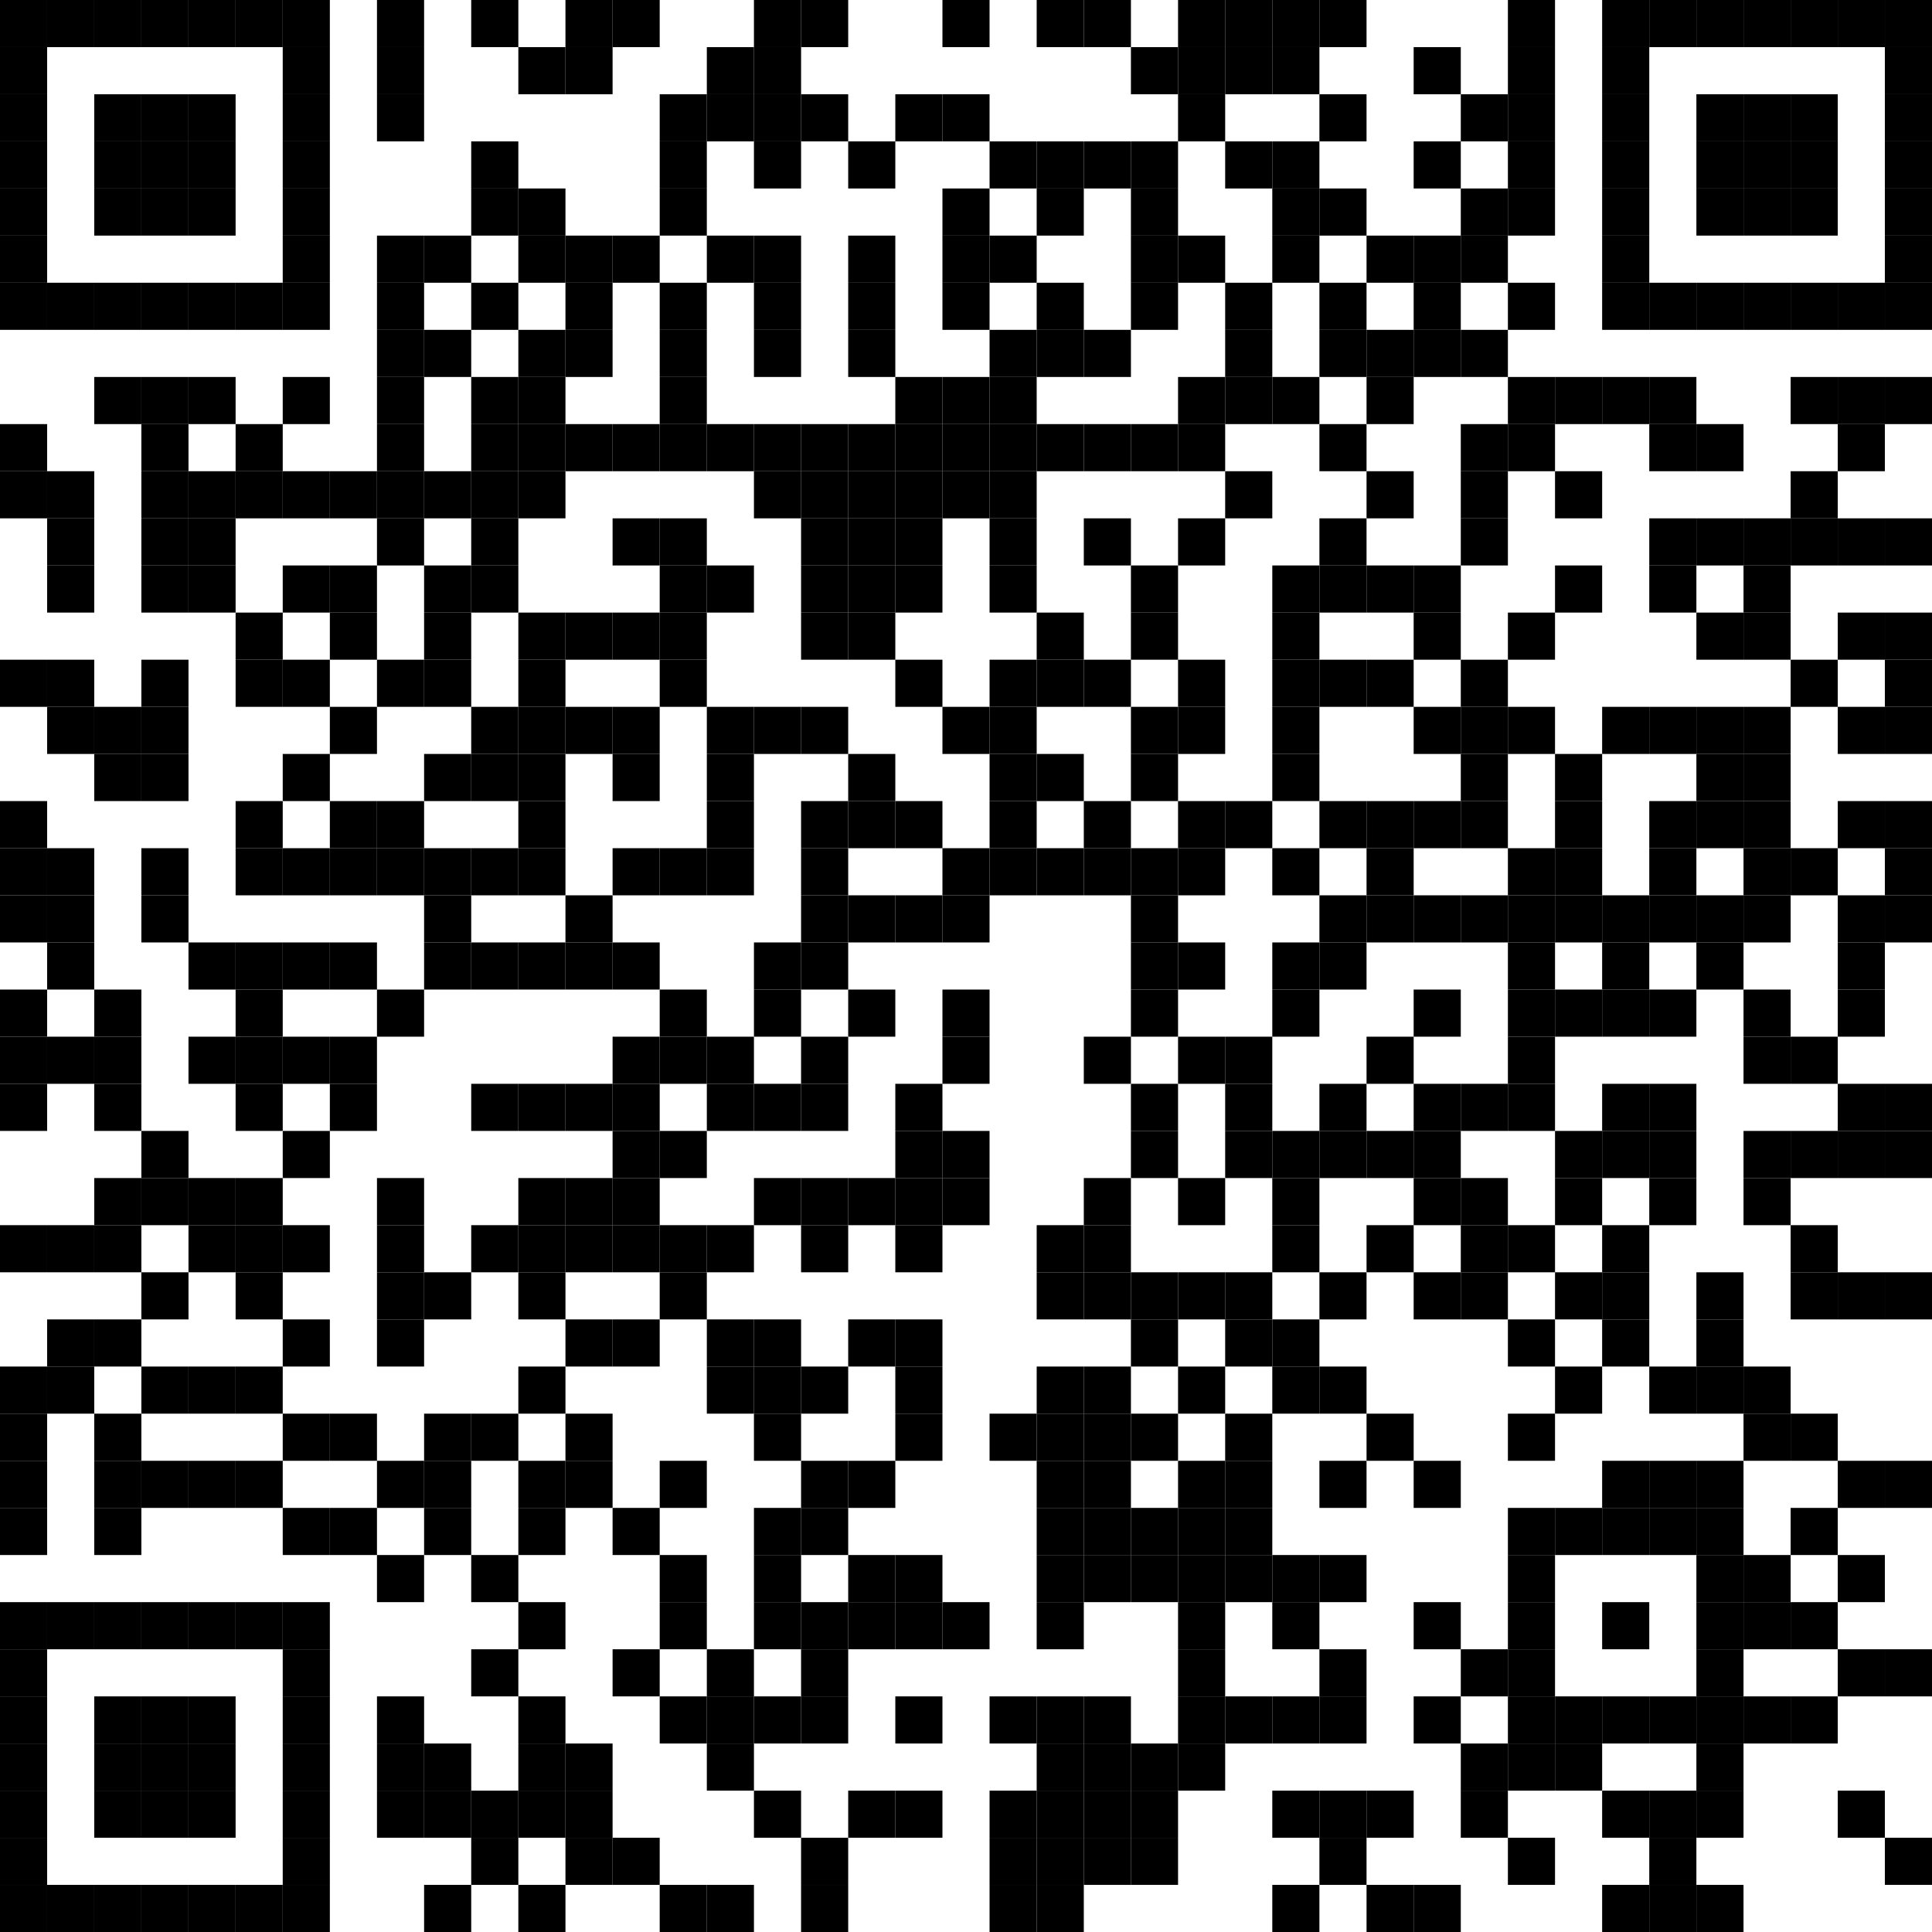 <?xml version="1.0" encoding="UTF-8"?> <svg xmlns="http://www.w3.org/2000/svg" xmlns:xlink="http://www.w3.org/1999/xlink" version="1.1" width="500px" height="500px" viewBox="0 0 500 500"><defs><rect id="block" width="12.195" height="12.195" fill="#000000" fill-opacity="1"></rect></defs><rect x="0" y="0" width="500" height="500" fill="#ffffff" fill-opacity="1"></rect><use x="0" y="0" xlink:href="#block"></use><use x="12.195" y="0" xlink:href="#block"></use><use x="24.39" y="0" xlink:href="#block"></use><use x="36.585" y="0" xlink:href="#block"></use><use x="48.78" y="0" xlink:href="#block"></use><use x="60.976" y="0" xlink:href="#block"></use><use x="73.171" y="0" xlink:href="#block"></use><use x="97.561" y="0" xlink:href="#block"></use><use x="121.951" y="0" xlink:href="#block"></use><use x="146.341" y="0" xlink:href="#block"></use><use x="158.537" y="0" xlink:href="#block"></use><use x="195.122" y="0" xlink:href="#block"></use><use x="207.317" y="0" xlink:href="#block"></use><use x="243.902" y="0" xlink:href="#block"></use><use x="268.293" y="0" xlink:href="#block"></use><use x="280.488" y="0" xlink:href="#block"></use><use x="304.878" y="0" xlink:href="#block"></use><use x="317.073" y="0" xlink:href="#block"></use><use x="329.268" y="0" xlink:href="#block"></use><use x="341.463" y="0" xlink:href="#block"></use><use x="390.244" y="0" xlink:href="#block"></use><use x="414.634" y="0" xlink:href="#block"></use><use x="426.829" y="0" xlink:href="#block"></use><use x="439.024" y="0" xlink:href="#block"></use><use x="451.22" y="0" xlink:href="#block"></use><use x="463.415" y="0" xlink:href="#block"></use><use x="475.61" y="0" xlink:href="#block"></use><use x="487.805" y="0" xlink:href="#block"></use><use x="0" y="12.195" xlink:href="#block"></use><use x="73.171" y="12.195" xlink:href="#block"></use><use x="97.561" y="12.195" xlink:href="#block"></use><use x="134.146" y="12.195" xlink:href="#block"></use><use x="146.341" y="12.195" xlink:href="#block"></use><use x="182.927" y="12.195" xlink:href="#block"></use><use x="195.122" y="12.195" xlink:href="#block"></use><use x="292.683" y="12.195" xlink:href="#block"></use><use x="304.878" y="12.195" xlink:href="#block"></use><use x="317.073" y="12.195" xlink:href="#block"></use><use x="329.268" y="12.195" xlink:href="#block"></use><use x="365.854" y="12.195" xlink:href="#block"></use><use x="390.244" y="12.195" xlink:href="#block"></use><use x="414.634" y="12.195" xlink:href="#block"></use><use x="487.805" y="12.195" xlink:href="#block"></use><use x="0" y="24.39" xlink:href="#block"></use><use x="24.39" y="24.39" xlink:href="#block"></use><use x="36.585" y="24.39" xlink:href="#block"></use><use x="48.78" y="24.39" xlink:href="#block"></use><use x="73.171" y="24.39" xlink:href="#block"></use><use x="97.561" y="24.39" xlink:href="#block"></use><use x="170.732" y="24.39" xlink:href="#block"></use><use x="182.927" y="24.39" xlink:href="#block"></use><use x="195.122" y="24.39" xlink:href="#block"></use><use x="207.317" y="24.39" xlink:href="#block"></use><use x="231.707" y="24.39" xlink:href="#block"></use><use x="243.902" y="24.39" xlink:href="#block"></use><use x="304.878" y="24.39" xlink:href="#block"></use><use x="341.463" y="24.39" xlink:href="#block"></use><use x="378.049" y="24.39" xlink:href="#block"></use><use x="390.244" y="24.39" xlink:href="#block"></use><use x="414.634" y="24.39" xlink:href="#block"></use><use x="439.024" y="24.39" xlink:href="#block"></use><use x="451.22" y="24.39" xlink:href="#block"></use><use x="463.415" y="24.39" xlink:href="#block"></use><use x="487.805" y="24.39" xlink:href="#block"></use><use x="0" y="36.585" xlink:href="#block"></use><use x="24.39" y="36.585" xlink:href="#block"></use><use x="36.585" y="36.585" xlink:href="#block"></use><use x="48.78" y="36.585" xlink:href="#block"></use><use x="73.171" y="36.585" xlink:href="#block"></use><use x="121.951" y="36.585" xlink:href="#block"></use><use x="170.732" y="36.585" xlink:href="#block"></use><use x="195.122" y="36.585" xlink:href="#block"></use><use x="219.512" y="36.585" xlink:href="#block"></use><use x="256.098" y="36.585" xlink:href="#block"></use><use x="268.293" y="36.585" xlink:href="#block"></use><use x="280.488" y="36.585" xlink:href="#block"></use><use x="292.683" y="36.585" xlink:href="#block"></use><use x="317.073" y="36.585" xlink:href="#block"></use><use x="329.268" y="36.585" xlink:href="#block"></use><use x="365.854" y="36.585" xlink:href="#block"></use><use x="390.244" y="36.585" xlink:href="#block"></use><use x="414.634" y="36.585" xlink:href="#block"></use><use x="439.024" y="36.585" xlink:href="#block"></use><use x="451.22" y="36.585" xlink:href="#block"></use><use x="463.415" y="36.585" xlink:href="#block"></use><use x="487.805" y="36.585" xlink:href="#block"></use><use x="0" y="48.78" xlink:href="#block"></use><use x="24.39" y="48.78" xlink:href="#block"></use><use x="36.585" y="48.78" xlink:href="#block"></use><use x="48.78" y="48.78" xlink:href="#block"></use><use x="73.171" y="48.78" xlink:href="#block"></use><use x="121.951" y="48.78" xlink:href="#block"></use><use x="134.146" y="48.78" xlink:href="#block"></use><use x="170.732" y="48.78" xlink:href="#block"></use><use x="243.902" y="48.78" xlink:href="#block"></use><use x="268.293" y="48.78" xlink:href="#block"></use><use x="292.683" y="48.78" xlink:href="#block"></use><use x="329.268" y="48.78" xlink:href="#block"></use><use x="341.463" y="48.78" xlink:href="#block"></use><use x="378.049" y="48.78" xlink:href="#block"></use><use x="390.244" y="48.78" xlink:href="#block"></use><use x="414.634" y="48.78" xlink:href="#block"></use><use x="439.024" y="48.78" xlink:href="#block"></use><use x="451.22" y="48.78" xlink:href="#block"></use><use x="463.415" y="48.78" xlink:href="#block"></use><use x="487.805" y="48.78" xlink:href="#block"></use><use x="0" y="60.976" xlink:href="#block"></use><use x="73.171" y="60.976" xlink:href="#block"></use><use x="97.561" y="60.976" xlink:href="#block"></use><use x="109.756" y="60.976" xlink:href="#block"></use><use x="134.146" y="60.976" xlink:href="#block"></use><use x="146.341" y="60.976" xlink:href="#block"></use><use x="158.537" y="60.976" xlink:href="#block"></use><use x="182.927" y="60.976" xlink:href="#block"></use><use x="195.122" y="60.976" xlink:href="#block"></use><use x="219.512" y="60.976" xlink:href="#block"></use><use x="243.902" y="60.976" xlink:href="#block"></use><use x="256.098" y="60.976" xlink:href="#block"></use><use x="292.683" y="60.976" xlink:href="#block"></use><use x="304.878" y="60.976" xlink:href="#block"></use><use x="329.268" y="60.976" xlink:href="#block"></use><use x="353.659" y="60.976" xlink:href="#block"></use><use x="365.854" y="60.976" xlink:href="#block"></use><use x="378.049" y="60.976" xlink:href="#block"></use><use x="414.634" y="60.976" xlink:href="#block"></use><use x="487.805" y="60.976" xlink:href="#block"></use><use x="0" y="73.171" xlink:href="#block"></use><use x="12.195" y="73.171" xlink:href="#block"></use><use x="24.39" y="73.171" xlink:href="#block"></use><use x="36.585" y="73.171" xlink:href="#block"></use><use x="48.78" y="73.171" xlink:href="#block"></use><use x="60.976" y="73.171" xlink:href="#block"></use><use x="73.171" y="73.171" xlink:href="#block"></use><use x="97.561" y="73.171" xlink:href="#block"></use><use x="121.951" y="73.171" xlink:href="#block"></use><use x="146.341" y="73.171" xlink:href="#block"></use><use x="170.732" y="73.171" xlink:href="#block"></use><use x="195.122" y="73.171" xlink:href="#block"></use><use x="219.512" y="73.171" xlink:href="#block"></use><use x="243.902" y="73.171" xlink:href="#block"></use><use x="268.293" y="73.171" xlink:href="#block"></use><use x="292.683" y="73.171" xlink:href="#block"></use><use x="317.073" y="73.171" xlink:href="#block"></use><use x="341.463" y="73.171" xlink:href="#block"></use><use x="365.854" y="73.171" xlink:href="#block"></use><use x="390.244" y="73.171" xlink:href="#block"></use><use x="414.634" y="73.171" xlink:href="#block"></use><use x="426.829" y="73.171" xlink:href="#block"></use><use x="439.024" y="73.171" xlink:href="#block"></use><use x="451.22" y="73.171" xlink:href="#block"></use><use x="463.415" y="73.171" xlink:href="#block"></use><use x="475.61" y="73.171" xlink:href="#block"></use><use x="487.805" y="73.171" xlink:href="#block"></use><use x="97.561" y="85.366" xlink:href="#block"></use><use x="109.756" y="85.366" xlink:href="#block"></use><use x="134.146" y="85.366" xlink:href="#block"></use><use x="146.341" y="85.366" xlink:href="#block"></use><use x="170.732" y="85.366" xlink:href="#block"></use><use x="195.122" y="85.366" xlink:href="#block"></use><use x="219.512" y="85.366" xlink:href="#block"></use><use x="256.098" y="85.366" xlink:href="#block"></use><use x="268.293" y="85.366" xlink:href="#block"></use><use x="280.488" y="85.366" xlink:href="#block"></use><use x="317.073" y="85.366" xlink:href="#block"></use><use x="341.463" y="85.366" xlink:href="#block"></use><use x="353.659" y="85.366" xlink:href="#block"></use><use x="365.854" y="85.366" xlink:href="#block"></use><use x="378.049" y="85.366" xlink:href="#block"></use><use x="24.39" y="97.561" xlink:href="#block"></use><use x="36.585" y="97.561" xlink:href="#block"></use><use x="48.78" y="97.561" xlink:href="#block"></use><use x="73.171" y="97.561" xlink:href="#block"></use><use x="97.561" y="97.561" xlink:href="#block"></use><use x="121.951" y="97.561" xlink:href="#block"></use><use x="134.146" y="97.561" xlink:href="#block"></use><use x="170.732" y="97.561" xlink:href="#block"></use><use x="231.707" y="97.561" xlink:href="#block"></use><use x="243.902" y="97.561" xlink:href="#block"></use><use x="256.098" y="97.561" xlink:href="#block"></use><use x="304.878" y="97.561" xlink:href="#block"></use><use x="317.073" y="97.561" xlink:href="#block"></use><use x="329.268" y="97.561" xlink:href="#block"></use><use x="353.659" y="97.561" xlink:href="#block"></use><use x="390.244" y="97.561" xlink:href="#block"></use><use x="402.439" y="97.561" xlink:href="#block"></use><use x="414.634" y="97.561" xlink:href="#block"></use><use x="426.829" y="97.561" xlink:href="#block"></use><use x="463.415" y="97.561" xlink:href="#block"></use><use x="475.61" y="97.561" xlink:href="#block"></use><use x="487.805" y="97.561" xlink:href="#block"></use><use x="0" y="109.756" xlink:href="#block"></use><use x="36.585" y="109.756" xlink:href="#block"></use><use x="60.976" y="109.756" xlink:href="#block"></use><use x="97.561" y="109.756" xlink:href="#block"></use><use x="121.951" y="109.756" xlink:href="#block"></use><use x="134.146" y="109.756" xlink:href="#block"></use><use x="146.341" y="109.756" xlink:href="#block"></use><use x="158.537" y="109.756" xlink:href="#block"></use><use x="170.732" y="109.756" xlink:href="#block"></use><use x="182.927" y="109.756" xlink:href="#block"></use><use x="195.122" y="109.756" xlink:href="#block"></use><use x="207.317" y="109.756" xlink:href="#block"></use><use x="219.512" y="109.756" xlink:href="#block"></use><use x="231.707" y="109.756" xlink:href="#block"></use><use x="243.902" y="109.756" xlink:href="#block"></use><use x="256.098" y="109.756" xlink:href="#block"></use><use x="268.293" y="109.756" xlink:href="#block"></use><use x="280.488" y="109.756" xlink:href="#block"></use><use x="292.683" y="109.756" xlink:href="#block"></use><use x="304.878" y="109.756" xlink:href="#block"></use><use x="341.463" y="109.756" xlink:href="#block"></use><use x="378.049" y="109.756" xlink:href="#block"></use><use x="390.244" y="109.756" xlink:href="#block"></use><use x="426.829" y="109.756" xlink:href="#block"></use><use x="439.024" y="109.756" xlink:href="#block"></use><use x="475.61" y="109.756" xlink:href="#block"></use><use x="0" y="121.951" xlink:href="#block"></use><use x="12.195" y="121.951" xlink:href="#block"></use><use x="36.585" y="121.951" xlink:href="#block"></use><use x="48.78" y="121.951" xlink:href="#block"></use><use x="60.976" y="121.951" xlink:href="#block"></use><use x="73.171" y="121.951" xlink:href="#block"></use><use x="85.366" y="121.951" xlink:href="#block"></use><use x="97.561" y="121.951" xlink:href="#block"></use><use x="109.756" y="121.951" xlink:href="#block"></use><use x="121.951" y="121.951" xlink:href="#block"></use><use x="134.146" y="121.951" xlink:href="#block"></use><use x="195.122" y="121.951" xlink:href="#block"></use><use x="207.317" y="121.951" xlink:href="#block"></use><use x="219.512" y="121.951" xlink:href="#block"></use><use x="231.707" y="121.951" xlink:href="#block"></use><use x="243.902" y="121.951" xlink:href="#block"></use><use x="256.098" y="121.951" xlink:href="#block"></use><use x="317.073" y="121.951" xlink:href="#block"></use><use x="353.659" y="121.951" xlink:href="#block"></use><use x="378.049" y="121.951" xlink:href="#block"></use><use x="402.439" y="121.951" xlink:href="#block"></use><use x="463.415" y="121.951" xlink:href="#block"></use><use x="12.195" y="134.146" xlink:href="#block"></use><use x="36.585" y="134.146" xlink:href="#block"></use><use x="48.78" y="134.146" xlink:href="#block"></use><use x="97.561" y="134.146" xlink:href="#block"></use><use x="121.951" y="134.146" xlink:href="#block"></use><use x="158.537" y="134.146" xlink:href="#block"></use><use x="170.732" y="134.146" xlink:href="#block"></use><use x="207.317" y="134.146" xlink:href="#block"></use><use x="219.512" y="134.146" xlink:href="#block"></use><use x="231.707" y="134.146" xlink:href="#block"></use><use x="256.098" y="134.146" xlink:href="#block"></use><use x="280.488" y="134.146" xlink:href="#block"></use><use x="304.878" y="134.146" xlink:href="#block"></use><use x="341.463" y="134.146" xlink:href="#block"></use><use x="378.049" y="134.146" xlink:href="#block"></use><use x="426.829" y="134.146" xlink:href="#block"></use><use x="439.024" y="134.146" xlink:href="#block"></use><use x="451.22" y="134.146" xlink:href="#block"></use><use x="463.415" y="134.146" xlink:href="#block"></use><use x="475.61" y="134.146" xlink:href="#block"></use><use x="487.805" y="134.146" xlink:href="#block"></use><use x="12.195" y="146.341" xlink:href="#block"></use><use x="36.585" y="146.341" xlink:href="#block"></use><use x="48.78" y="146.341" xlink:href="#block"></use><use x="73.171" y="146.341" xlink:href="#block"></use><use x="85.366" y="146.341" xlink:href="#block"></use><use x="109.756" y="146.341" xlink:href="#block"></use><use x="121.951" y="146.341" xlink:href="#block"></use><use x="170.732" y="146.341" xlink:href="#block"></use><use x="182.927" y="146.341" xlink:href="#block"></use><use x="207.317" y="146.341" xlink:href="#block"></use><use x="219.512" y="146.341" xlink:href="#block"></use><use x="231.707" y="146.341" xlink:href="#block"></use><use x="256.098" y="146.341" xlink:href="#block"></use><use x="292.683" y="146.341" xlink:href="#block"></use><use x="329.268" y="146.341" xlink:href="#block"></use><use x="341.463" y="146.341" xlink:href="#block"></use><use x="353.659" y="146.341" xlink:href="#block"></use><use x="365.854" y="146.341" xlink:href="#block"></use><use x="402.439" y="146.341" xlink:href="#block"></use><use x="426.829" y="146.341" xlink:href="#block"></use><use x="451.22" y="146.341" xlink:href="#block"></use><use x="60.976" y="158.537" xlink:href="#block"></use><use x="85.366" y="158.537" xlink:href="#block"></use><use x="109.756" y="158.537" xlink:href="#block"></use><use x="134.146" y="158.537" xlink:href="#block"></use><use x="146.341" y="158.537" xlink:href="#block"></use><use x="158.537" y="158.537" xlink:href="#block"></use><use x="170.732" y="158.537" xlink:href="#block"></use><use x="207.317" y="158.537" xlink:href="#block"></use><use x="219.512" y="158.537" xlink:href="#block"></use><use x="268.293" y="158.537" xlink:href="#block"></use><use x="292.683" y="158.537" xlink:href="#block"></use><use x="329.268" y="158.537" xlink:href="#block"></use><use x="365.854" y="158.537" xlink:href="#block"></use><use x="390.244" y="158.537" xlink:href="#block"></use><use x="439.024" y="158.537" xlink:href="#block"></use><use x="451.22" y="158.537" xlink:href="#block"></use><use x="475.61" y="158.537" xlink:href="#block"></use><use x="487.805" y="158.537" xlink:href="#block"></use><use x="0" y="170.732" xlink:href="#block"></use><use x="12.195" y="170.732" xlink:href="#block"></use><use x="36.585" y="170.732" xlink:href="#block"></use><use x="60.976" y="170.732" xlink:href="#block"></use><use x="73.171" y="170.732" xlink:href="#block"></use><use x="97.561" y="170.732" xlink:href="#block"></use><use x="109.756" y="170.732" xlink:href="#block"></use><use x="134.146" y="170.732" xlink:href="#block"></use><use x="170.732" y="170.732" xlink:href="#block"></use><use x="231.707" y="170.732" xlink:href="#block"></use><use x="256.098" y="170.732" xlink:href="#block"></use><use x="268.293" y="170.732" xlink:href="#block"></use><use x="280.488" y="170.732" xlink:href="#block"></use><use x="304.878" y="170.732" xlink:href="#block"></use><use x="329.268" y="170.732" xlink:href="#block"></use><use x="341.463" y="170.732" xlink:href="#block"></use><use x="353.659" y="170.732" xlink:href="#block"></use><use x="378.049" y="170.732" xlink:href="#block"></use><use x="463.415" y="170.732" xlink:href="#block"></use><use x="487.805" y="170.732" xlink:href="#block"></use><use x="12.195" y="182.927" xlink:href="#block"></use><use x="24.39" y="182.927" xlink:href="#block"></use><use x="36.585" y="182.927" xlink:href="#block"></use><use x="85.366" y="182.927" xlink:href="#block"></use><use x="121.951" y="182.927" xlink:href="#block"></use><use x="134.146" y="182.927" xlink:href="#block"></use><use x="146.341" y="182.927" xlink:href="#block"></use><use x="158.537" y="182.927" xlink:href="#block"></use><use x="182.927" y="182.927" xlink:href="#block"></use><use x="195.122" y="182.927" xlink:href="#block"></use><use x="207.317" y="182.927" xlink:href="#block"></use><use x="243.902" y="182.927" xlink:href="#block"></use><use x="256.098" y="182.927" xlink:href="#block"></use><use x="292.683" y="182.927" xlink:href="#block"></use><use x="304.878" y="182.927" xlink:href="#block"></use><use x="329.268" y="182.927" xlink:href="#block"></use><use x="365.854" y="182.927" xlink:href="#block"></use><use x="378.049" y="182.927" xlink:href="#block"></use><use x="390.244" y="182.927" xlink:href="#block"></use><use x="414.634" y="182.927" xlink:href="#block"></use><use x="426.829" y="182.927" xlink:href="#block"></use><use x="439.024" y="182.927" xlink:href="#block"></use><use x="451.22" y="182.927" xlink:href="#block"></use><use x="475.61" y="182.927" xlink:href="#block"></use><use x="487.805" y="182.927" xlink:href="#block"></use><use x="24.39" y="195.122" xlink:href="#block"></use><use x="36.585" y="195.122" xlink:href="#block"></use><use x="73.171" y="195.122" xlink:href="#block"></use><use x="109.756" y="195.122" xlink:href="#block"></use><use x="121.951" y="195.122" xlink:href="#block"></use><use x="134.146" y="195.122" xlink:href="#block"></use><use x="158.537" y="195.122" xlink:href="#block"></use><use x="182.927" y="195.122" xlink:href="#block"></use><use x="219.512" y="195.122" xlink:href="#block"></use><use x="256.098" y="195.122" xlink:href="#block"></use><use x="268.293" y="195.122" xlink:href="#block"></use><use x="292.683" y="195.122" xlink:href="#block"></use><use x="329.268" y="195.122" xlink:href="#block"></use><use x="378.049" y="195.122" xlink:href="#block"></use><use x="402.439" y="195.122" xlink:href="#block"></use><use x="439.024" y="195.122" xlink:href="#block"></use><use x="451.22" y="195.122" xlink:href="#block"></use><use x="0" y="207.317" xlink:href="#block"></use><use x="60.976" y="207.317" xlink:href="#block"></use><use x="85.366" y="207.317" xlink:href="#block"></use><use x="97.561" y="207.317" xlink:href="#block"></use><use x="134.146" y="207.317" xlink:href="#block"></use><use x="182.927" y="207.317" xlink:href="#block"></use><use x="207.317" y="207.317" xlink:href="#block"></use><use x="219.512" y="207.317" xlink:href="#block"></use><use x="231.707" y="207.317" xlink:href="#block"></use><use x="256.098" y="207.317" xlink:href="#block"></use><use x="280.488" y="207.317" xlink:href="#block"></use><use x="304.878" y="207.317" xlink:href="#block"></use><use x="317.073" y="207.317" xlink:href="#block"></use><use x="341.463" y="207.317" xlink:href="#block"></use><use x="353.659" y="207.317" xlink:href="#block"></use><use x="365.854" y="207.317" xlink:href="#block"></use><use x="378.049" y="207.317" xlink:href="#block"></use><use x="402.439" y="207.317" xlink:href="#block"></use><use x="426.829" y="207.317" xlink:href="#block"></use><use x="439.024" y="207.317" xlink:href="#block"></use><use x="451.22" y="207.317" xlink:href="#block"></use><use x="475.61" y="207.317" xlink:href="#block"></use><use x="487.805" y="207.317" xlink:href="#block"></use><use x="0" y="219.512" xlink:href="#block"></use><use x="12.195" y="219.512" xlink:href="#block"></use><use x="36.585" y="219.512" xlink:href="#block"></use><use x="60.976" y="219.512" xlink:href="#block"></use><use x="73.171" y="219.512" xlink:href="#block"></use><use x="85.366" y="219.512" xlink:href="#block"></use><use x="97.561" y="219.512" xlink:href="#block"></use><use x="109.756" y="219.512" xlink:href="#block"></use><use x="121.951" y="219.512" xlink:href="#block"></use><use x="134.146" y="219.512" xlink:href="#block"></use><use x="158.537" y="219.512" xlink:href="#block"></use><use x="170.732" y="219.512" xlink:href="#block"></use><use x="182.927" y="219.512" xlink:href="#block"></use><use x="207.317" y="219.512" xlink:href="#block"></use><use x="243.902" y="219.512" xlink:href="#block"></use><use x="256.098" y="219.512" xlink:href="#block"></use><use x="268.293" y="219.512" xlink:href="#block"></use><use x="280.488" y="219.512" xlink:href="#block"></use><use x="292.683" y="219.512" xlink:href="#block"></use><use x="304.878" y="219.512" xlink:href="#block"></use><use x="329.268" y="219.512" xlink:href="#block"></use><use x="353.659" y="219.512" xlink:href="#block"></use><use x="390.244" y="219.512" xlink:href="#block"></use><use x="402.439" y="219.512" xlink:href="#block"></use><use x="426.829" y="219.512" xlink:href="#block"></use><use x="451.22" y="219.512" xlink:href="#block"></use><use x="463.415" y="219.512" xlink:href="#block"></use><use x="487.805" y="219.512" xlink:href="#block"></use><use x="0" y="231.707" xlink:href="#block"></use><use x="12.195" y="231.707" xlink:href="#block"></use><use x="36.585" y="231.707" xlink:href="#block"></use><use x="109.756" y="231.707" xlink:href="#block"></use><use x="146.341" y="231.707" xlink:href="#block"></use><use x="207.317" y="231.707" xlink:href="#block"></use><use x="219.512" y="231.707" xlink:href="#block"></use><use x="231.707" y="231.707" xlink:href="#block"></use><use x="243.902" y="231.707" xlink:href="#block"></use><use x="292.683" y="231.707" xlink:href="#block"></use><use x="341.463" y="231.707" xlink:href="#block"></use><use x="353.659" y="231.707" xlink:href="#block"></use><use x="365.854" y="231.707" xlink:href="#block"></use><use x="378.049" y="231.707" xlink:href="#block"></use><use x="390.244" y="231.707" xlink:href="#block"></use><use x="402.439" y="231.707" xlink:href="#block"></use><use x="414.634" y="231.707" xlink:href="#block"></use><use x="426.829" y="231.707" xlink:href="#block"></use><use x="439.024" y="231.707" xlink:href="#block"></use><use x="451.22" y="231.707" xlink:href="#block"></use><use x="475.61" y="231.707" xlink:href="#block"></use><use x="487.805" y="231.707" xlink:href="#block"></use><use x="12.195" y="243.902" xlink:href="#block"></use><use x="48.78" y="243.902" xlink:href="#block"></use><use x="60.976" y="243.902" xlink:href="#block"></use><use x="73.171" y="243.902" xlink:href="#block"></use><use x="85.366" y="243.902" xlink:href="#block"></use><use x="109.756" y="243.902" xlink:href="#block"></use><use x="121.951" y="243.902" xlink:href="#block"></use><use x="134.146" y="243.902" xlink:href="#block"></use><use x="146.341" y="243.902" xlink:href="#block"></use><use x="158.537" y="243.902" xlink:href="#block"></use><use x="195.122" y="243.902" xlink:href="#block"></use><use x="207.317" y="243.902" xlink:href="#block"></use><use x="292.683" y="243.902" xlink:href="#block"></use><use x="304.878" y="243.902" xlink:href="#block"></use><use x="329.268" y="243.902" xlink:href="#block"></use><use x="341.463" y="243.902" xlink:href="#block"></use><use x="390.244" y="243.902" xlink:href="#block"></use><use x="414.634" y="243.902" xlink:href="#block"></use><use x="439.024" y="243.902" xlink:href="#block"></use><use x="475.61" y="243.902" xlink:href="#block"></use><use x="0" y="256.098" xlink:href="#block"></use><use x="24.39" y="256.098" xlink:href="#block"></use><use x="60.976" y="256.098" xlink:href="#block"></use><use x="97.561" y="256.098" xlink:href="#block"></use><use x="170.732" y="256.098" xlink:href="#block"></use><use x="195.122" y="256.098" xlink:href="#block"></use><use x="219.512" y="256.098" xlink:href="#block"></use><use x="243.902" y="256.098" xlink:href="#block"></use><use x="292.683" y="256.098" xlink:href="#block"></use><use x="329.268" y="256.098" xlink:href="#block"></use><use x="365.854" y="256.098" xlink:href="#block"></use><use x="390.244" y="256.098" xlink:href="#block"></use><use x="402.439" y="256.098" xlink:href="#block"></use><use x="414.634" y="256.098" xlink:href="#block"></use><use x="426.829" y="256.098" xlink:href="#block"></use><use x="451.22" y="256.098" xlink:href="#block"></use><use x="475.61" y="256.098" xlink:href="#block"></use><use x="0" y="268.293" xlink:href="#block"></use><use x="12.195" y="268.293" xlink:href="#block"></use><use x="24.39" y="268.293" xlink:href="#block"></use><use x="48.78" y="268.293" xlink:href="#block"></use><use x="60.976" y="268.293" xlink:href="#block"></use><use x="73.171" y="268.293" xlink:href="#block"></use><use x="85.366" y="268.293" xlink:href="#block"></use><use x="158.537" y="268.293" xlink:href="#block"></use><use x="170.732" y="268.293" xlink:href="#block"></use><use x="182.927" y="268.293" xlink:href="#block"></use><use x="207.317" y="268.293" xlink:href="#block"></use><use x="243.902" y="268.293" xlink:href="#block"></use><use x="280.488" y="268.293" xlink:href="#block"></use><use x="304.878" y="268.293" xlink:href="#block"></use><use x="317.073" y="268.293" xlink:href="#block"></use><use x="353.659" y="268.293" xlink:href="#block"></use><use x="390.244" y="268.293" xlink:href="#block"></use><use x="451.22" y="268.293" xlink:href="#block"></use><use x="463.415" y="268.293" xlink:href="#block"></use><use x="0" y="280.488" xlink:href="#block"></use><use x="24.39" y="280.488" xlink:href="#block"></use><use x="60.976" y="280.488" xlink:href="#block"></use><use x="85.366" y="280.488" xlink:href="#block"></use><use x="121.951" y="280.488" xlink:href="#block"></use><use x="134.146" y="280.488" xlink:href="#block"></use><use x="146.341" y="280.488" xlink:href="#block"></use><use x="158.537" y="280.488" xlink:href="#block"></use><use x="182.927" y="280.488" xlink:href="#block"></use><use x="195.122" y="280.488" xlink:href="#block"></use><use x="207.317" y="280.488" xlink:href="#block"></use><use x="231.707" y="280.488" xlink:href="#block"></use><use x="292.683" y="280.488" xlink:href="#block"></use><use x="317.073" y="280.488" xlink:href="#block"></use><use x="341.463" y="280.488" xlink:href="#block"></use><use x="365.854" y="280.488" xlink:href="#block"></use><use x="378.049" y="280.488" xlink:href="#block"></use><use x="390.244" y="280.488" xlink:href="#block"></use><use x="414.634" y="280.488" xlink:href="#block"></use><use x="426.829" y="280.488" xlink:href="#block"></use><use x="475.61" y="280.488" xlink:href="#block"></use><use x="487.805" y="280.488" xlink:href="#block"></use><use x="36.585" y="292.683" xlink:href="#block"></use><use x="73.171" y="292.683" xlink:href="#block"></use><use x="158.537" y="292.683" xlink:href="#block"></use><use x="170.732" y="292.683" xlink:href="#block"></use><use x="231.707" y="292.683" xlink:href="#block"></use><use x="243.902" y="292.683" xlink:href="#block"></use><use x="292.683" y="292.683" xlink:href="#block"></use><use x="317.073" y="292.683" xlink:href="#block"></use><use x="329.268" y="292.683" xlink:href="#block"></use><use x="341.463" y="292.683" xlink:href="#block"></use><use x="353.659" y="292.683" xlink:href="#block"></use><use x="365.854" y="292.683" xlink:href="#block"></use><use x="402.439" y="292.683" xlink:href="#block"></use><use x="414.634" y="292.683" xlink:href="#block"></use><use x="426.829" y="292.683" xlink:href="#block"></use><use x="451.22" y="292.683" xlink:href="#block"></use><use x="463.415" y="292.683" xlink:href="#block"></use><use x="475.61" y="292.683" xlink:href="#block"></use><use x="487.805" y="292.683" xlink:href="#block"></use><use x="24.39" y="304.878" xlink:href="#block"></use><use x="36.585" y="304.878" xlink:href="#block"></use><use x="48.78" y="304.878" xlink:href="#block"></use><use x="60.976" y="304.878" xlink:href="#block"></use><use x="97.561" y="304.878" xlink:href="#block"></use><use x="134.146" y="304.878" xlink:href="#block"></use><use x="146.341" y="304.878" xlink:href="#block"></use><use x="158.537" y="304.878" xlink:href="#block"></use><use x="195.122" y="304.878" xlink:href="#block"></use><use x="207.317" y="304.878" xlink:href="#block"></use><use x="219.512" y="304.878" xlink:href="#block"></use><use x="231.707" y="304.878" xlink:href="#block"></use><use x="243.902" y="304.878" xlink:href="#block"></use><use x="280.488" y="304.878" xlink:href="#block"></use><use x="304.878" y="304.878" xlink:href="#block"></use><use x="329.268" y="304.878" xlink:href="#block"></use><use x="365.854" y="304.878" xlink:href="#block"></use><use x="378.049" y="304.878" xlink:href="#block"></use><use x="402.439" y="304.878" xlink:href="#block"></use><use x="426.829" y="304.878" xlink:href="#block"></use><use x="451.22" y="304.878" xlink:href="#block"></use><use x="0" y="317.073" xlink:href="#block"></use><use x="12.195" y="317.073" xlink:href="#block"></use><use x="24.39" y="317.073" xlink:href="#block"></use><use x="48.78" y="317.073" xlink:href="#block"></use><use x="60.976" y="317.073" xlink:href="#block"></use><use x="73.171" y="317.073" xlink:href="#block"></use><use x="97.561" y="317.073" xlink:href="#block"></use><use x="121.951" y="317.073" xlink:href="#block"></use><use x="134.146" y="317.073" xlink:href="#block"></use><use x="146.341" y="317.073" xlink:href="#block"></use><use x="158.537" y="317.073" xlink:href="#block"></use><use x="170.732" y="317.073" xlink:href="#block"></use><use x="182.927" y="317.073" xlink:href="#block"></use><use x="207.317" y="317.073" xlink:href="#block"></use><use x="231.707" y="317.073" xlink:href="#block"></use><use x="268.293" y="317.073" xlink:href="#block"></use><use x="280.488" y="317.073" xlink:href="#block"></use><use x="329.268" y="317.073" xlink:href="#block"></use><use x="353.659" y="317.073" xlink:href="#block"></use><use x="378.049" y="317.073" xlink:href="#block"></use><use x="390.244" y="317.073" xlink:href="#block"></use><use x="414.634" y="317.073" xlink:href="#block"></use><use x="463.415" y="317.073" xlink:href="#block"></use><use x="36.585" y="329.268" xlink:href="#block"></use><use x="60.976" y="329.268" xlink:href="#block"></use><use x="97.561" y="329.268" xlink:href="#block"></use><use x="109.756" y="329.268" xlink:href="#block"></use><use x="134.146" y="329.268" xlink:href="#block"></use><use x="170.732" y="329.268" xlink:href="#block"></use><use x="268.293" y="329.268" xlink:href="#block"></use><use x="280.488" y="329.268" xlink:href="#block"></use><use x="292.683" y="329.268" xlink:href="#block"></use><use x="304.878" y="329.268" xlink:href="#block"></use><use x="317.073" y="329.268" xlink:href="#block"></use><use x="341.463" y="329.268" xlink:href="#block"></use><use x="365.854" y="329.268" xlink:href="#block"></use><use x="378.049" y="329.268" xlink:href="#block"></use><use x="402.439" y="329.268" xlink:href="#block"></use><use x="414.634" y="329.268" xlink:href="#block"></use><use x="439.024" y="329.268" xlink:href="#block"></use><use x="463.415" y="329.268" xlink:href="#block"></use><use x="475.61" y="329.268" xlink:href="#block"></use><use x="487.805" y="329.268" xlink:href="#block"></use><use x="12.195" y="341.463" xlink:href="#block"></use><use x="24.39" y="341.463" xlink:href="#block"></use><use x="73.171" y="341.463" xlink:href="#block"></use><use x="97.561" y="341.463" xlink:href="#block"></use><use x="146.341" y="341.463" xlink:href="#block"></use><use x="158.537" y="341.463" xlink:href="#block"></use><use x="182.927" y="341.463" xlink:href="#block"></use><use x="195.122" y="341.463" xlink:href="#block"></use><use x="219.512" y="341.463" xlink:href="#block"></use><use x="231.707" y="341.463" xlink:href="#block"></use><use x="292.683" y="341.463" xlink:href="#block"></use><use x="317.073" y="341.463" xlink:href="#block"></use><use x="329.268" y="341.463" xlink:href="#block"></use><use x="390.244" y="341.463" xlink:href="#block"></use><use x="414.634" y="341.463" xlink:href="#block"></use><use x="439.024" y="341.463" xlink:href="#block"></use><use x="0" y="353.659" xlink:href="#block"></use><use x="12.195" y="353.659" xlink:href="#block"></use><use x="36.585" y="353.659" xlink:href="#block"></use><use x="48.78" y="353.659" xlink:href="#block"></use><use x="60.976" y="353.659" xlink:href="#block"></use><use x="134.146" y="353.659" xlink:href="#block"></use><use x="182.927" y="353.659" xlink:href="#block"></use><use x="195.122" y="353.659" xlink:href="#block"></use><use x="207.317" y="353.659" xlink:href="#block"></use><use x="231.707" y="353.659" xlink:href="#block"></use><use x="268.293" y="353.659" xlink:href="#block"></use><use x="280.488" y="353.659" xlink:href="#block"></use><use x="304.878" y="353.659" xlink:href="#block"></use><use x="329.268" y="353.659" xlink:href="#block"></use><use x="341.463" y="353.659" xlink:href="#block"></use><use x="402.439" y="353.659" xlink:href="#block"></use><use x="426.829" y="353.659" xlink:href="#block"></use><use x="439.024" y="353.659" xlink:href="#block"></use><use x="451.22" y="353.659" xlink:href="#block"></use><use x="0" y="365.854" xlink:href="#block"></use><use x="24.39" y="365.854" xlink:href="#block"></use><use x="73.171" y="365.854" xlink:href="#block"></use><use x="85.366" y="365.854" xlink:href="#block"></use><use x="109.756" y="365.854" xlink:href="#block"></use><use x="121.951" y="365.854" xlink:href="#block"></use><use x="146.341" y="365.854" xlink:href="#block"></use><use x="195.122" y="365.854" xlink:href="#block"></use><use x="231.707" y="365.854" xlink:href="#block"></use><use x="256.098" y="365.854" xlink:href="#block"></use><use x="268.293" y="365.854" xlink:href="#block"></use><use x="280.488" y="365.854" xlink:href="#block"></use><use x="292.683" y="365.854" xlink:href="#block"></use><use x="317.073" y="365.854" xlink:href="#block"></use><use x="353.659" y="365.854" xlink:href="#block"></use><use x="390.244" y="365.854" xlink:href="#block"></use><use x="451.22" y="365.854" xlink:href="#block"></use><use x="463.415" y="365.854" xlink:href="#block"></use><use x="0" y="378.049" xlink:href="#block"></use><use x="24.39" y="378.049" xlink:href="#block"></use><use x="36.585" y="378.049" xlink:href="#block"></use><use x="48.78" y="378.049" xlink:href="#block"></use><use x="60.976" y="378.049" xlink:href="#block"></use><use x="97.561" y="378.049" xlink:href="#block"></use><use x="109.756" y="378.049" xlink:href="#block"></use><use x="134.146" y="378.049" xlink:href="#block"></use><use x="146.341" y="378.049" xlink:href="#block"></use><use x="170.732" y="378.049" xlink:href="#block"></use><use x="207.317" y="378.049" xlink:href="#block"></use><use x="219.512" y="378.049" xlink:href="#block"></use><use x="268.293" y="378.049" xlink:href="#block"></use><use x="280.488" y="378.049" xlink:href="#block"></use><use x="304.878" y="378.049" xlink:href="#block"></use><use x="317.073" y="378.049" xlink:href="#block"></use><use x="341.463" y="378.049" xlink:href="#block"></use><use x="365.854" y="378.049" xlink:href="#block"></use><use x="414.634" y="378.049" xlink:href="#block"></use><use x="426.829" y="378.049" xlink:href="#block"></use><use x="439.024" y="378.049" xlink:href="#block"></use><use x="475.61" y="378.049" xlink:href="#block"></use><use x="487.805" y="378.049" xlink:href="#block"></use><use x="0" y="390.244" xlink:href="#block"></use><use x="24.39" y="390.244" xlink:href="#block"></use><use x="73.171" y="390.244" xlink:href="#block"></use><use x="85.366" y="390.244" xlink:href="#block"></use><use x="109.756" y="390.244" xlink:href="#block"></use><use x="134.146" y="390.244" xlink:href="#block"></use><use x="158.537" y="390.244" xlink:href="#block"></use><use x="195.122" y="390.244" xlink:href="#block"></use><use x="207.317" y="390.244" xlink:href="#block"></use><use x="268.293" y="390.244" xlink:href="#block"></use><use x="280.488" y="390.244" xlink:href="#block"></use><use x="292.683" y="390.244" xlink:href="#block"></use><use x="304.878" y="390.244" xlink:href="#block"></use><use x="317.073" y="390.244" xlink:href="#block"></use><use x="390.244" y="390.244" xlink:href="#block"></use><use x="402.439" y="390.244" xlink:href="#block"></use><use x="414.634" y="390.244" xlink:href="#block"></use><use x="426.829" y="390.244" xlink:href="#block"></use><use x="439.024" y="390.244" xlink:href="#block"></use><use x="463.415" y="390.244" xlink:href="#block"></use><use x="97.561" y="402.439" xlink:href="#block"></use><use x="121.951" y="402.439" xlink:href="#block"></use><use x="170.732" y="402.439" xlink:href="#block"></use><use x="195.122" y="402.439" xlink:href="#block"></use><use x="219.512" y="402.439" xlink:href="#block"></use><use x="231.707" y="402.439" xlink:href="#block"></use><use x="268.293" y="402.439" xlink:href="#block"></use><use x="280.488" y="402.439" xlink:href="#block"></use><use x="292.683" y="402.439" xlink:href="#block"></use><use x="304.878" y="402.439" xlink:href="#block"></use><use x="317.073" y="402.439" xlink:href="#block"></use><use x="329.268" y="402.439" xlink:href="#block"></use><use x="341.463" y="402.439" xlink:href="#block"></use><use x="390.244" y="402.439" xlink:href="#block"></use><use x="439.024" y="402.439" xlink:href="#block"></use><use x="451.22" y="402.439" xlink:href="#block"></use><use x="475.61" y="402.439" xlink:href="#block"></use><use x="0" y="414.634" xlink:href="#block"></use><use x="12.195" y="414.634" xlink:href="#block"></use><use x="24.39" y="414.634" xlink:href="#block"></use><use x="36.585" y="414.634" xlink:href="#block"></use><use x="48.78" y="414.634" xlink:href="#block"></use><use x="60.976" y="414.634" xlink:href="#block"></use><use x="73.171" y="414.634" xlink:href="#block"></use><use x="134.146" y="414.634" xlink:href="#block"></use><use x="170.732" y="414.634" xlink:href="#block"></use><use x="195.122" y="414.634" xlink:href="#block"></use><use x="207.317" y="414.634" xlink:href="#block"></use><use x="219.512" y="414.634" xlink:href="#block"></use><use x="231.707" y="414.634" xlink:href="#block"></use><use x="243.902" y="414.634" xlink:href="#block"></use><use x="268.293" y="414.634" xlink:href="#block"></use><use x="304.878" y="414.634" xlink:href="#block"></use><use x="329.268" y="414.634" xlink:href="#block"></use><use x="365.854" y="414.634" xlink:href="#block"></use><use x="390.244" y="414.634" xlink:href="#block"></use><use x="414.634" y="414.634" xlink:href="#block"></use><use x="439.024" y="414.634" xlink:href="#block"></use><use x="451.22" y="414.634" xlink:href="#block"></use><use x="463.415" y="414.634" xlink:href="#block"></use><use x="0" y="426.829" xlink:href="#block"></use><use x="73.171" y="426.829" xlink:href="#block"></use><use x="121.951" y="426.829" xlink:href="#block"></use><use x="158.537" y="426.829" xlink:href="#block"></use><use x="182.927" y="426.829" xlink:href="#block"></use><use x="207.317" y="426.829" xlink:href="#block"></use><use x="304.878" y="426.829" xlink:href="#block"></use><use x="341.463" y="426.829" xlink:href="#block"></use><use x="378.049" y="426.829" xlink:href="#block"></use><use x="390.244" y="426.829" xlink:href="#block"></use><use x="439.024" y="426.829" xlink:href="#block"></use><use x="475.61" y="426.829" xlink:href="#block"></use><use x="487.805" y="426.829" xlink:href="#block"></use><use x="0" y="439.024" xlink:href="#block"></use><use x="24.39" y="439.024" xlink:href="#block"></use><use x="36.585" y="439.024" xlink:href="#block"></use><use x="48.78" y="439.024" xlink:href="#block"></use><use x="73.171" y="439.024" xlink:href="#block"></use><use x="97.561" y="439.024" xlink:href="#block"></use><use x="134.146" y="439.024" xlink:href="#block"></use><use x="170.732" y="439.024" xlink:href="#block"></use><use x="182.927" y="439.024" xlink:href="#block"></use><use x="195.122" y="439.024" xlink:href="#block"></use><use x="207.317" y="439.024" xlink:href="#block"></use><use x="231.707" y="439.024" xlink:href="#block"></use><use x="256.098" y="439.024" xlink:href="#block"></use><use x="268.293" y="439.024" xlink:href="#block"></use><use x="280.488" y="439.024" xlink:href="#block"></use><use x="304.878" y="439.024" xlink:href="#block"></use><use x="317.073" y="439.024" xlink:href="#block"></use><use x="329.268" y="439.024" xlink:href="#block"></use><use x="341.463" y="439.024" xlink:href="#block"></use><use x="365.854" y="439.024" xlink:href="#block"></use><use x="390.244" y="439.024" xlink:href="#block"></use><use x="402.439" y="439.024" xlink:href="#block"></use><use x="414.634" y="439.024" xlink:href="#block"></use><use x="426.829" y="439.024" xlink:href="#block"></use><use x="439.024" y="439.024" xlink:href="#block"></use><use x="451.22" y="439.024" xlink:href="#block"></use><use x="463.415" y="439.024" xlink:href="#block"></use><use x="0" y="451.22" xlink:href="#block"></use><use x="24.39" y="451.22" xlink:href="#block"></use><use x="36.585" y="451.22" xlink:href="#block"></use><use x="48.78" y="451.22" xlink:href="#block"></use><use x="73.171" y="451.22" xlink:href="#block"></use><use x="97.561" y="451.22" xlink:href="#block"></use><use x="109.756" y="451.22" xlink:href="#block"></use><use x="134.146" y="451.22" xlink:href="#block"></use><use x="146.341" y="451.22" xlink:href="#block"></use><use x="182.927" y="451.22" xlink:href="#block"></use><use x="268.293" y="451.22" xlink:href="#block"></use><use x="280.488" y="451.22" xlink:href="#block"></use><use x="292.683" y="451.22" xlink:href="#block"></use><use x="304.878" y="451.22" xlink:href="#block"></use><use x="378.049" y="451.22" xlink:href="#block"></use><use x="390.244" y="451.22" xlink:href="#block"></use><use x="402.439" y="451.22" xlink:href="#block"></use><use x="439.024" y="451.22" xlink:href="#block"></use><use x="0" y="463.415" xlink:href="#block"></use><use x="24.39" y="463.415" xlink:href="#block"></use><use x="36.585" y="463.415" xlink:href="#block"></use><use x="48.78" y="463.415" xlink:href="#block"></use><use x="73.171" y="463.415" xlink:href="#block"></use><use x="97.561" y="463.415" xlink:href="#block"></use><use x="109.756" y="463.415" xlink:href="#block"></use><use x="121.951" y="463.415" xlink:href="#block"></use><use x="134.146" y="463.415" xlink:href="#block"></use><use x="146.341" y="463.415" xlink:href="#block"></use><use x="195.122" y="463.415" xlink:href="#block"></use><use x="219.512" y="463.415" xlink:href="#block"></use><use x="231.707" y="463.415" xlink:href="#block"></use><use x="256.098" y="463.415" xlink:href="#block"></use><use x="268.293" y="463.415" xlink:href="#block"></use><use x="280.488" y="463.415" xlink:href="#block"></use><use x="292.683" y="463.415" xlink:href="#block"></use><use x="329.268" y="463.415" xlink:href="#block"></use><use x="341.463" y="463.415" xlink:href="#block"></use><use x="353.659" y="463.415" xlink:href="#block"></use><use x="378.049" y="463.415" xlink:href="#block"></use><use x="414.634" y="463.415" xlink:href="#block"></use><use x="426.829" y="463.415" xlink:href="#block"></use><use x="439.024" y="463.415" xlink:href="#block"></use><use x="475.61" y="463.415" xlink:href="#block"></use><use x="0" y="475.61" xlink:href="#block"></use><use x="73.171" y="475.61" xlink:href="#block"></use><use x="121.951" y="475.61" xlink:href="#block"></use><use x="146.341" y="475.61" xlink:href="#block"></use><use x="158.537" y="475.61" xlink:href="#block"></use><use x="207.317" y="475.61" xlink:href="#block"></use><use x="256.098" y="475.61" xlink:href="#block"></use><use x="268.293" y="475.61" xlink:href="#block"></use><use x="280.488" y="475.61" xlink:href="#block"></use><use x="292.683" y="475.61" xlink:href="#block"></use><use x="341.463" y="475.61" xlink:href="#block"></use><use x="390.244" y="475.61" xlink:href="#block"></use><use x="426.829" y="475.61" xlink:href="#block"></use><use x="487.805" y="475.61" xlink:href="#block"></use><use x="0" y="487.805" xlink:href="#block"></use><use x="12.195" y="487.805" xlink:href="#block"></use><use x="24.39" y="487.805" xlink:href="#block"></use><use x="36.585" y="487.805" xlink:href="#block"></use><use x="48.78" y="487.805" xlink:href="#block"></use><use x="60.976" y="487.805" xlink:href="#block"></use><use x="73.171" y="487.805" xlink:href="#block"></use><use x="109.756" y="487.805" xlink:href="#block"></use><use x="134.146" y="487.805" xlink:href="#block"></use><use x="170.732" y="487.805" xlink:href="#block"></use><use x="182.927" y="487.805" xlink:href="#block"></use><use x="207.317" y="487.805" xlink:href="#block"></use><use x="256.098" y="487.805" xlink:href="#block"></use><use x="268.293" y="487.805" xlink:href="#block"></use><use x="329.268" y="487.805" xlink:href="#block"></use><use x="353.659" y="487.805" xlink:href="#block"></use><use x="365.854" y="487.805" xlink:href="#block"></use><use x="414.634" y="487.805" xlink:href="#block"></use><use x="426.829" y="487.805" xlink:href="#block"></use><use x="439.024" y="487.805" xlink:href="#block"></use></svg> 